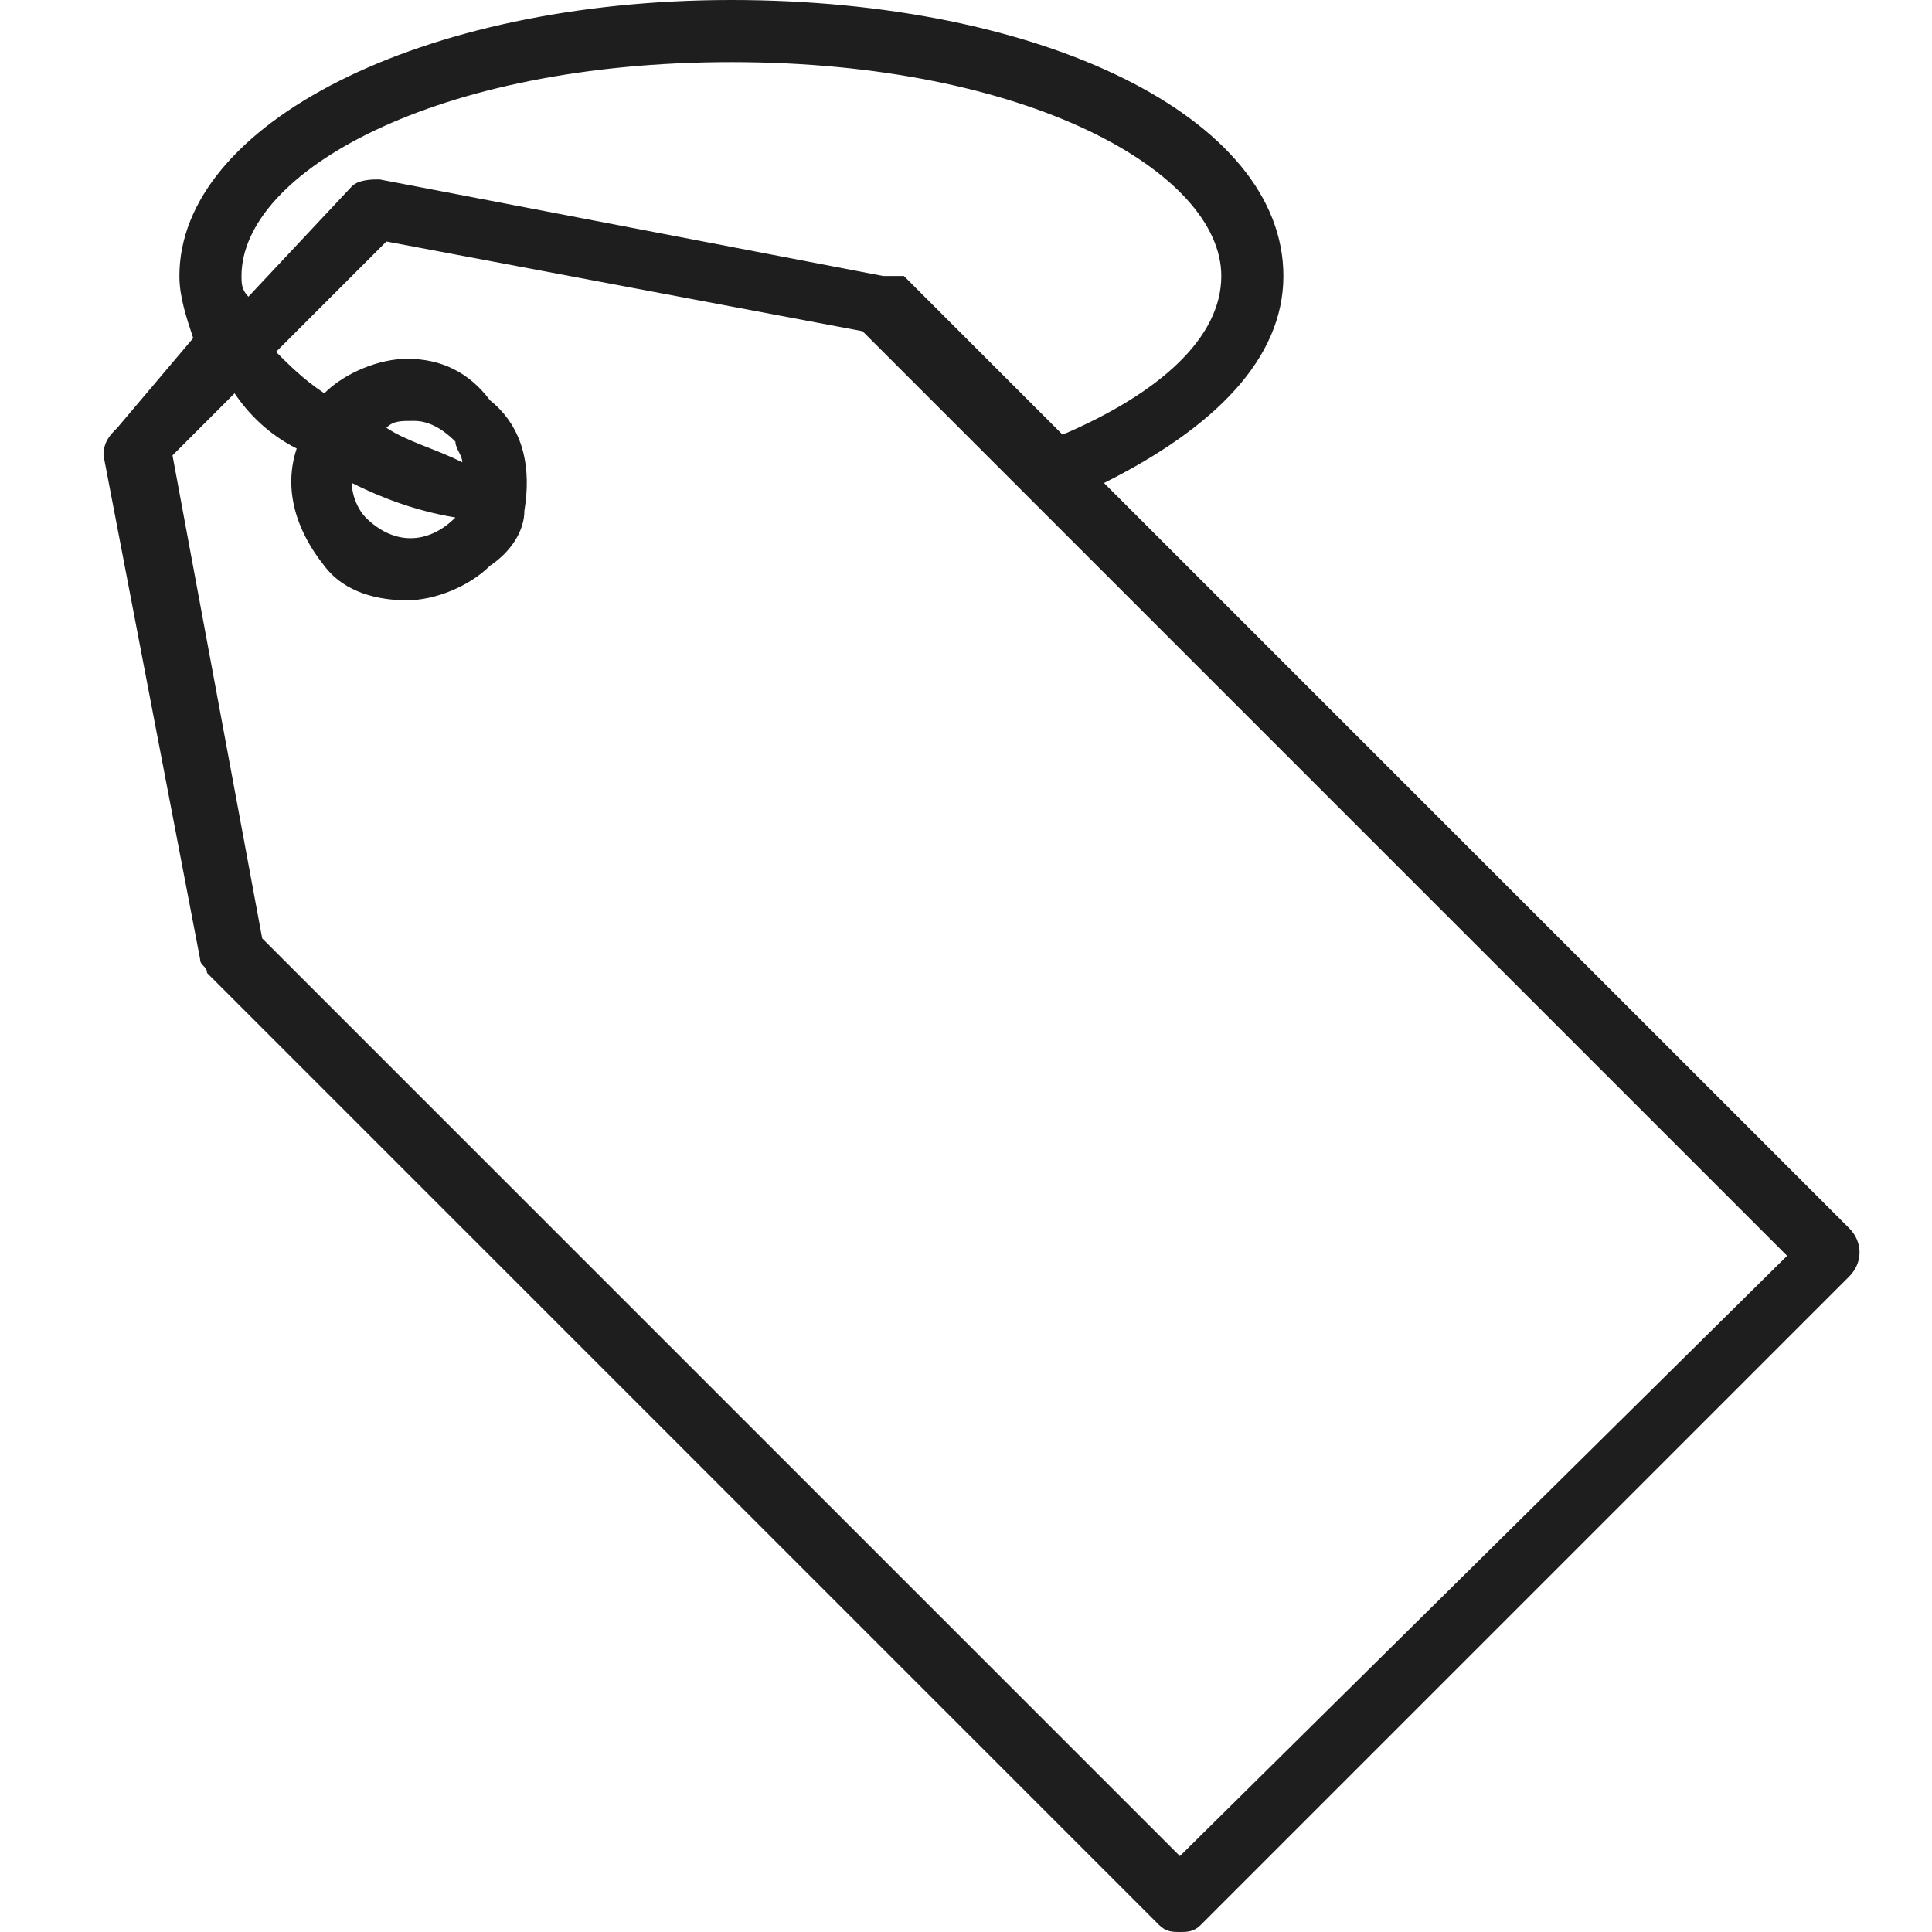 <?xml version="1.0" encoding="utf-8"?>
<!-- Generator: Adobe Illustrator 29.5.1, SVG Export Plug-In . SVG Version: 9.03 Build 0)  -->
<!DOCTYPE svg PUBLIC "-//W3C//DTD SVG 1.1//EN" "http://www.w3.org/Graphics/SVG/1.1/DTD/svg11.dtd">
<svg version="1.1" id="Warstwa_1" xmlns="http://www.w3.org/2000/svg" xmlns:xlink="http://www.w3.org/1999/xlink" x="0px" y="0px"
	 viewBox="0 0 28 28" style="enable-background:new 0 0 28 28;" xml:space="preserve">
<path style="fill:#1E1E1E;" d="M26.8,17.8L16,7c1.6-0.8,2.6-1.8,2.6-3c0-2.3-3.5-4-8-4s-8,1.8-8,4c0,0.3,0.1,0.6,0.2,0.9L1.7,6.2
	C1.6,6.3,1.5,6.4,1.5,6.6l1.4,7.3C2.9,14,3,14,3,14.1l13.8,13.8C16.9,28,17,28,17.1,28c0.1,0,0.2,0,0.3-0.1l9.4-9.4
	C27,18.3,27,18,26.8,17.8z M3.5,4c0-1.5,2.8-3.1,7.1-3.1s7.1,1.6,7.1,3.1c0,0.9-0.9,1.7-2.3,2.3l-2.3-2.3C13,4,12.9,4,12.8,4
	L5.5,2.6c-0.1,0-0.3,0-0.4,0.1L3.6,4.3C3.5,4.2,3.5,4.1,3.5,4z M17.1,26.9L3.8,13.6L2.5,6.6l0.9-0.9C3.6,6,3.9,6.3,4.3,6.5
	c-0.2,0.6,0,1.2,0.4,1.7C5,8.6,5.5,8.7,5.9,8.7c0.4,0,0.9-0.2,1.2-0.5C7.4,8,7.6,7.7,7.6,7.4c0,0,0,0,0,0c0,0,0,0,0,0
	c0.1-0.6,0-1.2-0.5-1.6C6.8,5.4,6.4,5.2,5.9,5.2C5.5,5.2,5,5.4,4.7,5.7C4.4,5.5,4.2,5.3,4,5.1l1.6-1.6l6.9,1.3l2.4,2.4c0,0,0,0,0,0
	l11,11L17.1,26.9z M6.7,6.7C6.3,6.5,5.9,6.4,5.6,6.2c0.1-0.1,0.2-0.1,0.4-0.1c0.2,0,0.4,0.1,0.6,0.3v0C6.6,6.5,6.7,6.6,6.7,6.7z
	 M6.6,7.5C6.6,7.6,6.6,7.6,6.6,7.5c-0.4,0.4-0.9,0.4-1.3,0C5.2,7.4,5.1,7.2,5.1,7C5.5,7.2,6,7.4,6.6,7.5z"/>
</svg>

